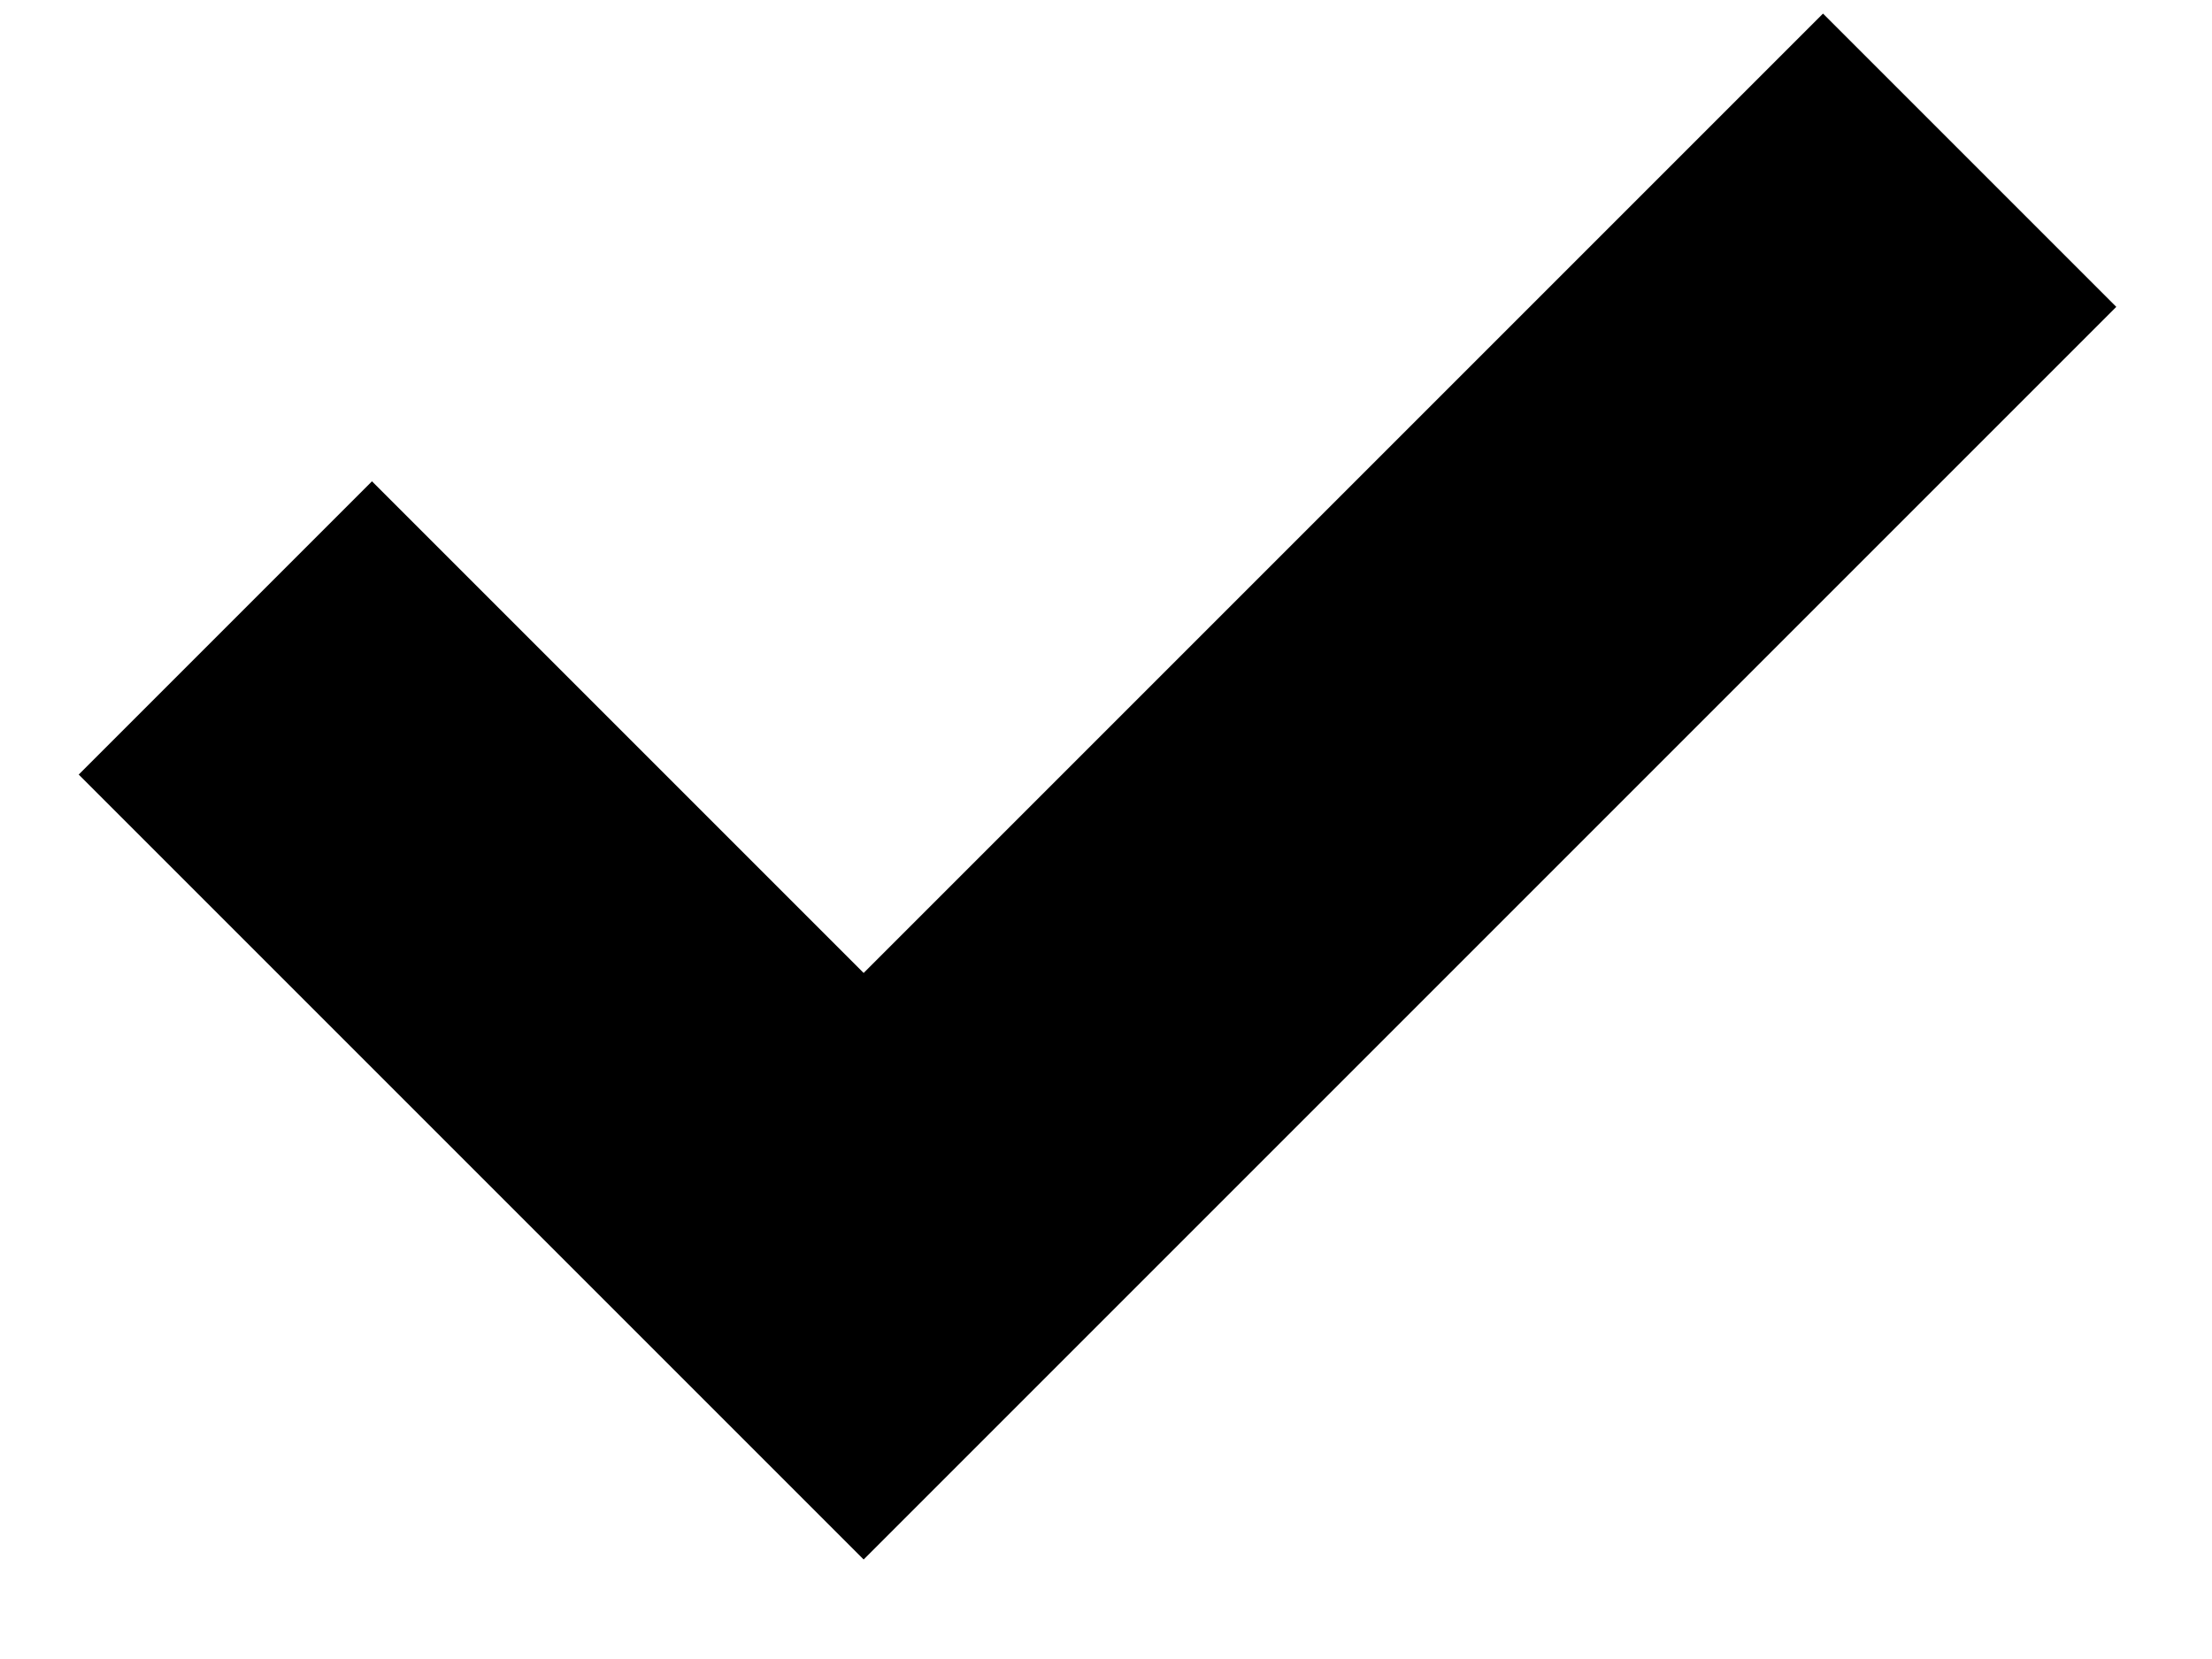 <?xml version="1.0" encoding="UTF-8"?>
<svg width="16px" height="12px" viewBox="0 0 16 12" version="1.1" xmlns="http://www.w3.org/2000/svg" xmlns:xlink="http://www.w3.org/1999/xlink">
    <title>Path 4</title>
    <g id="Updates-2024" stroke="none" stroke-width="1" fill="none" fill-rule="evenodd">
        <g id="PComputacional---03-Bebras-A" transform="translate(-1055, -4917)" stroke="#000000" stroke-width="3">
            <polyline id="Path-4" points="1056.63 4921.542 1061.247 4926.159 1069.247 4918.159"></polyline>
        </g>
    </g>
</svg>